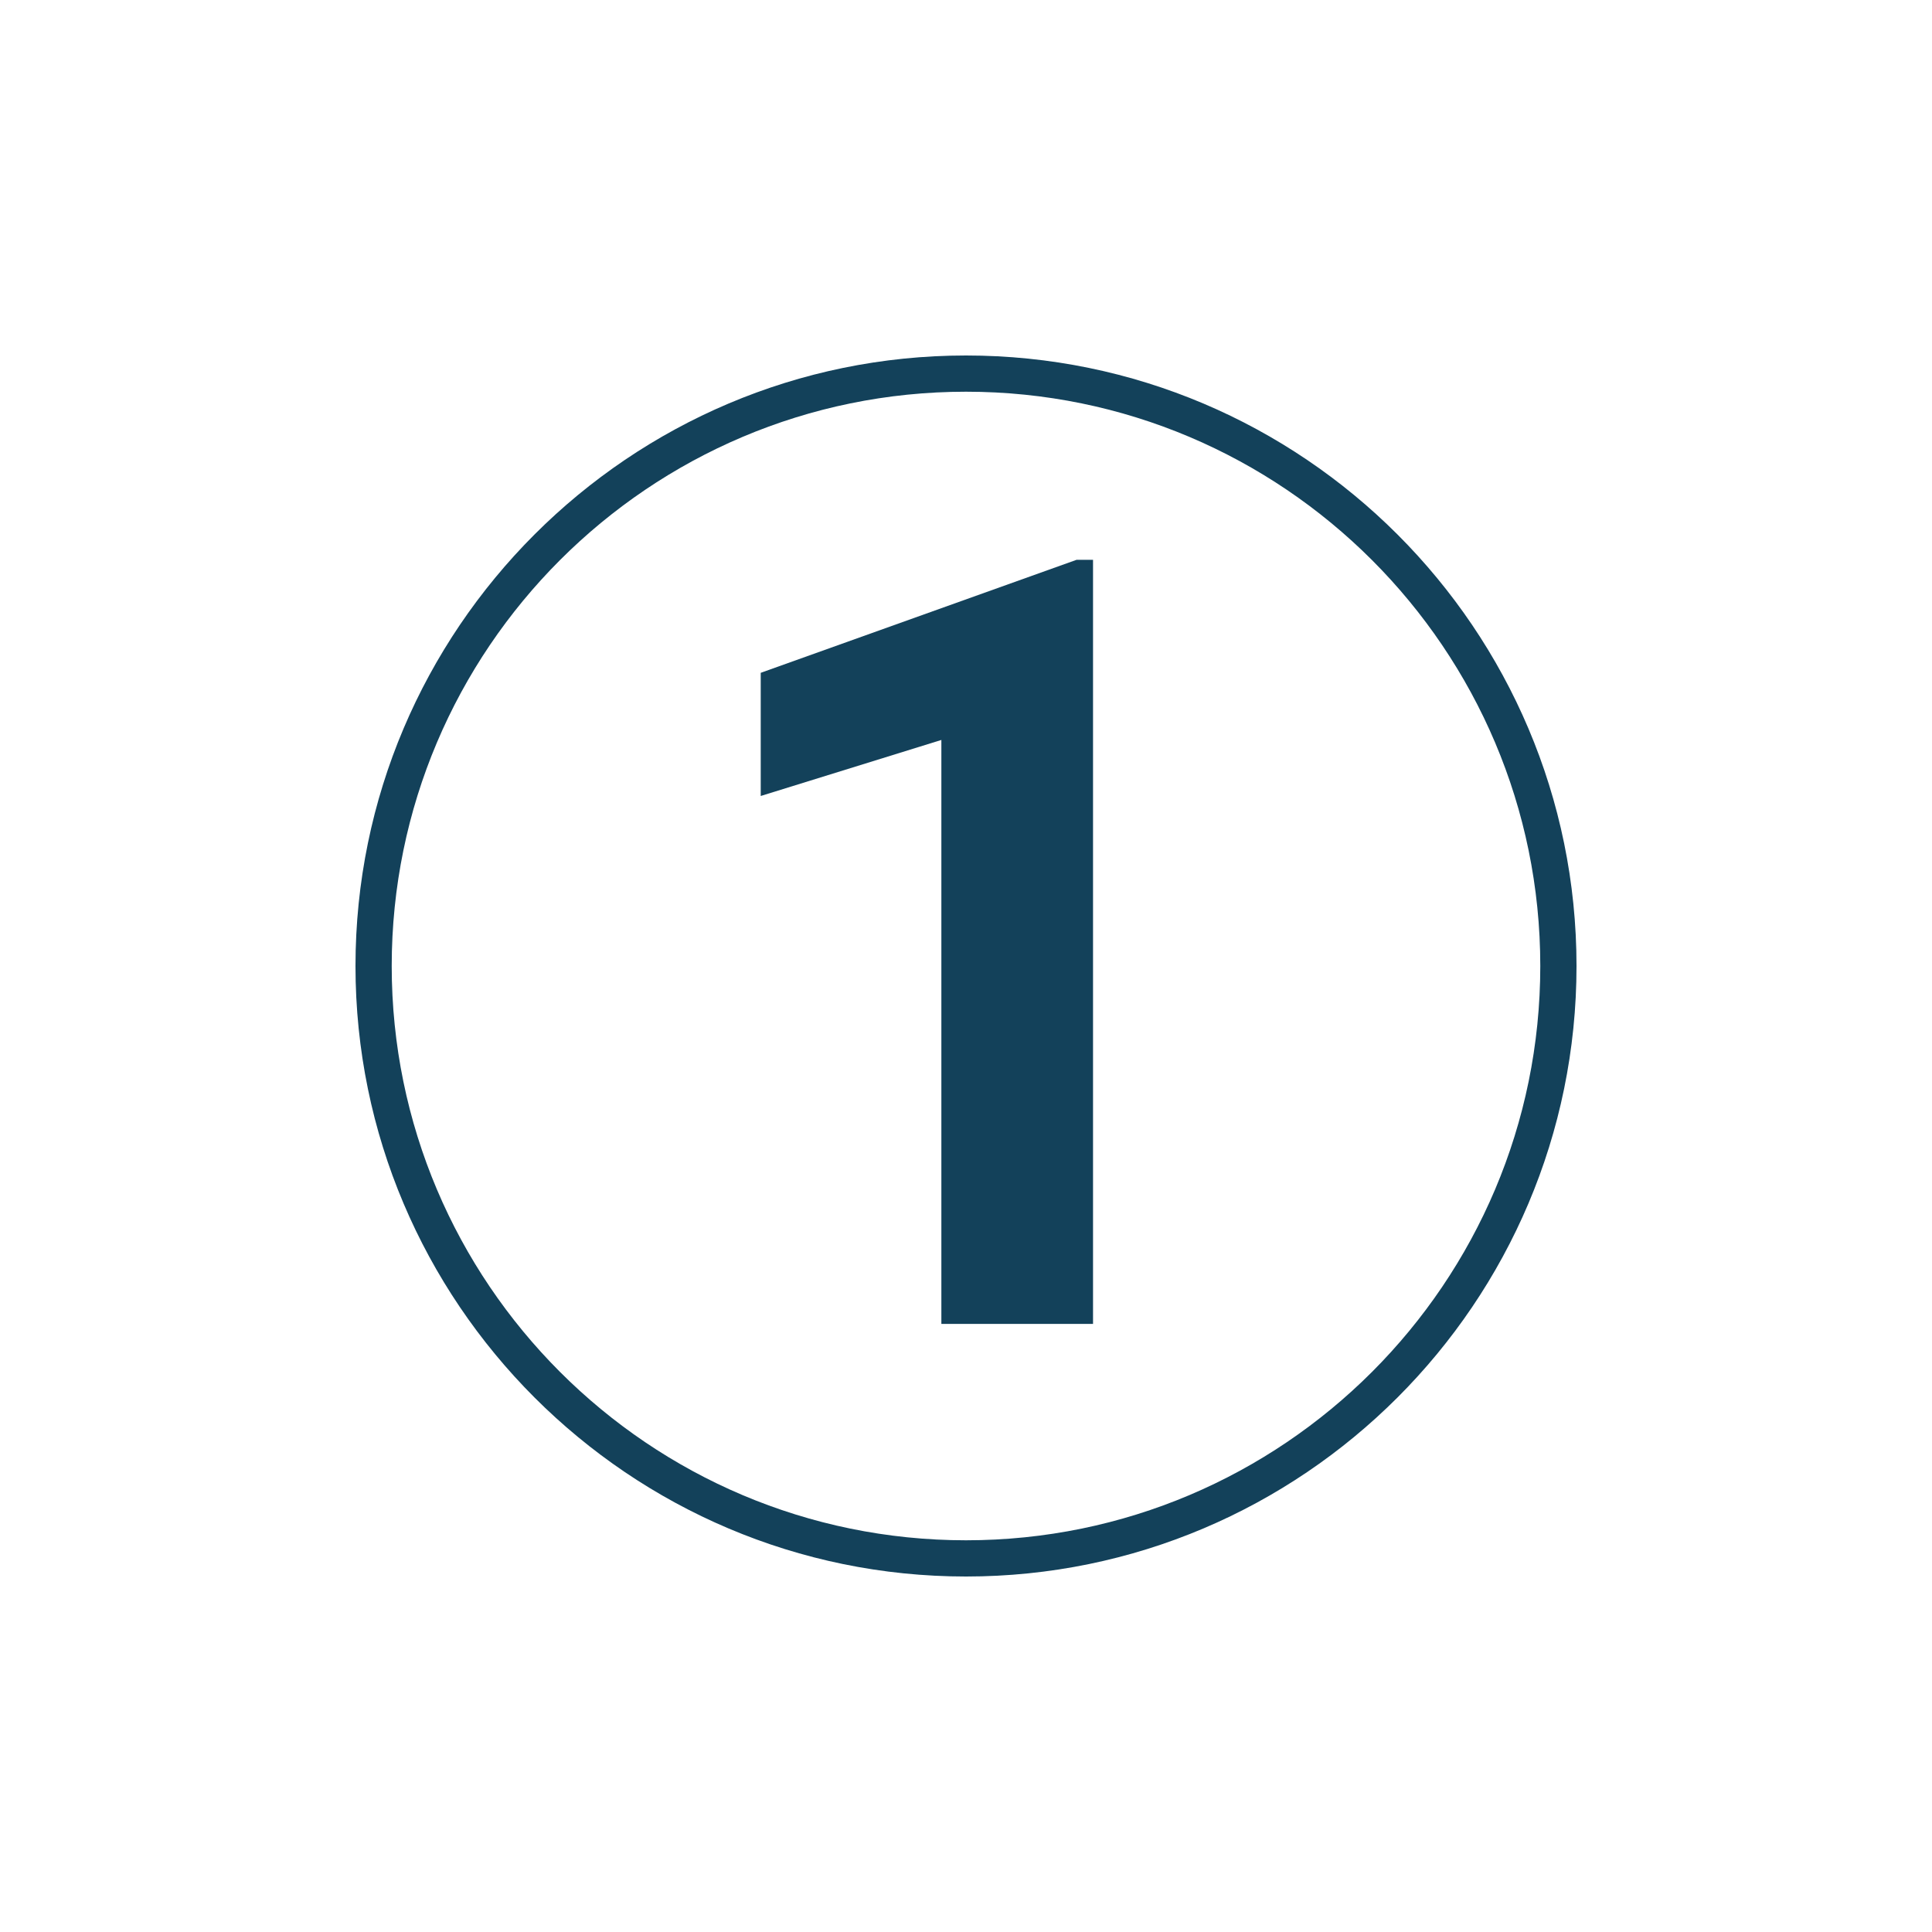 <svg xmlns="http://www.w3.org/2000/svg" id="Camada_1" viewBox="0 0 40 40"><defs><style>      .st0 {        fill: #13415a;      }    </style></defs><path class="st0" d="M22.63,27.41h-3.14v-12.09l-3.74,1.16v-2.55l6.54-2.34h.34v15.82Z"></path><path class="st0" d="M20,32.64c-6.97,0-12.64-5.67-12.64-12.64s5.67-12.64,12.64-12.64,12.64,5.67,12.64,12.64-5.67,12.64-12.64,12.64ZM20,8.11c-6.56,0-11.89,5.33-11.89,11.89s5.33,11.89,11.89,11.89,11.89-5.33,11.89-11.89-5.33-11.89-11.89-11.89Z"></path></svg>